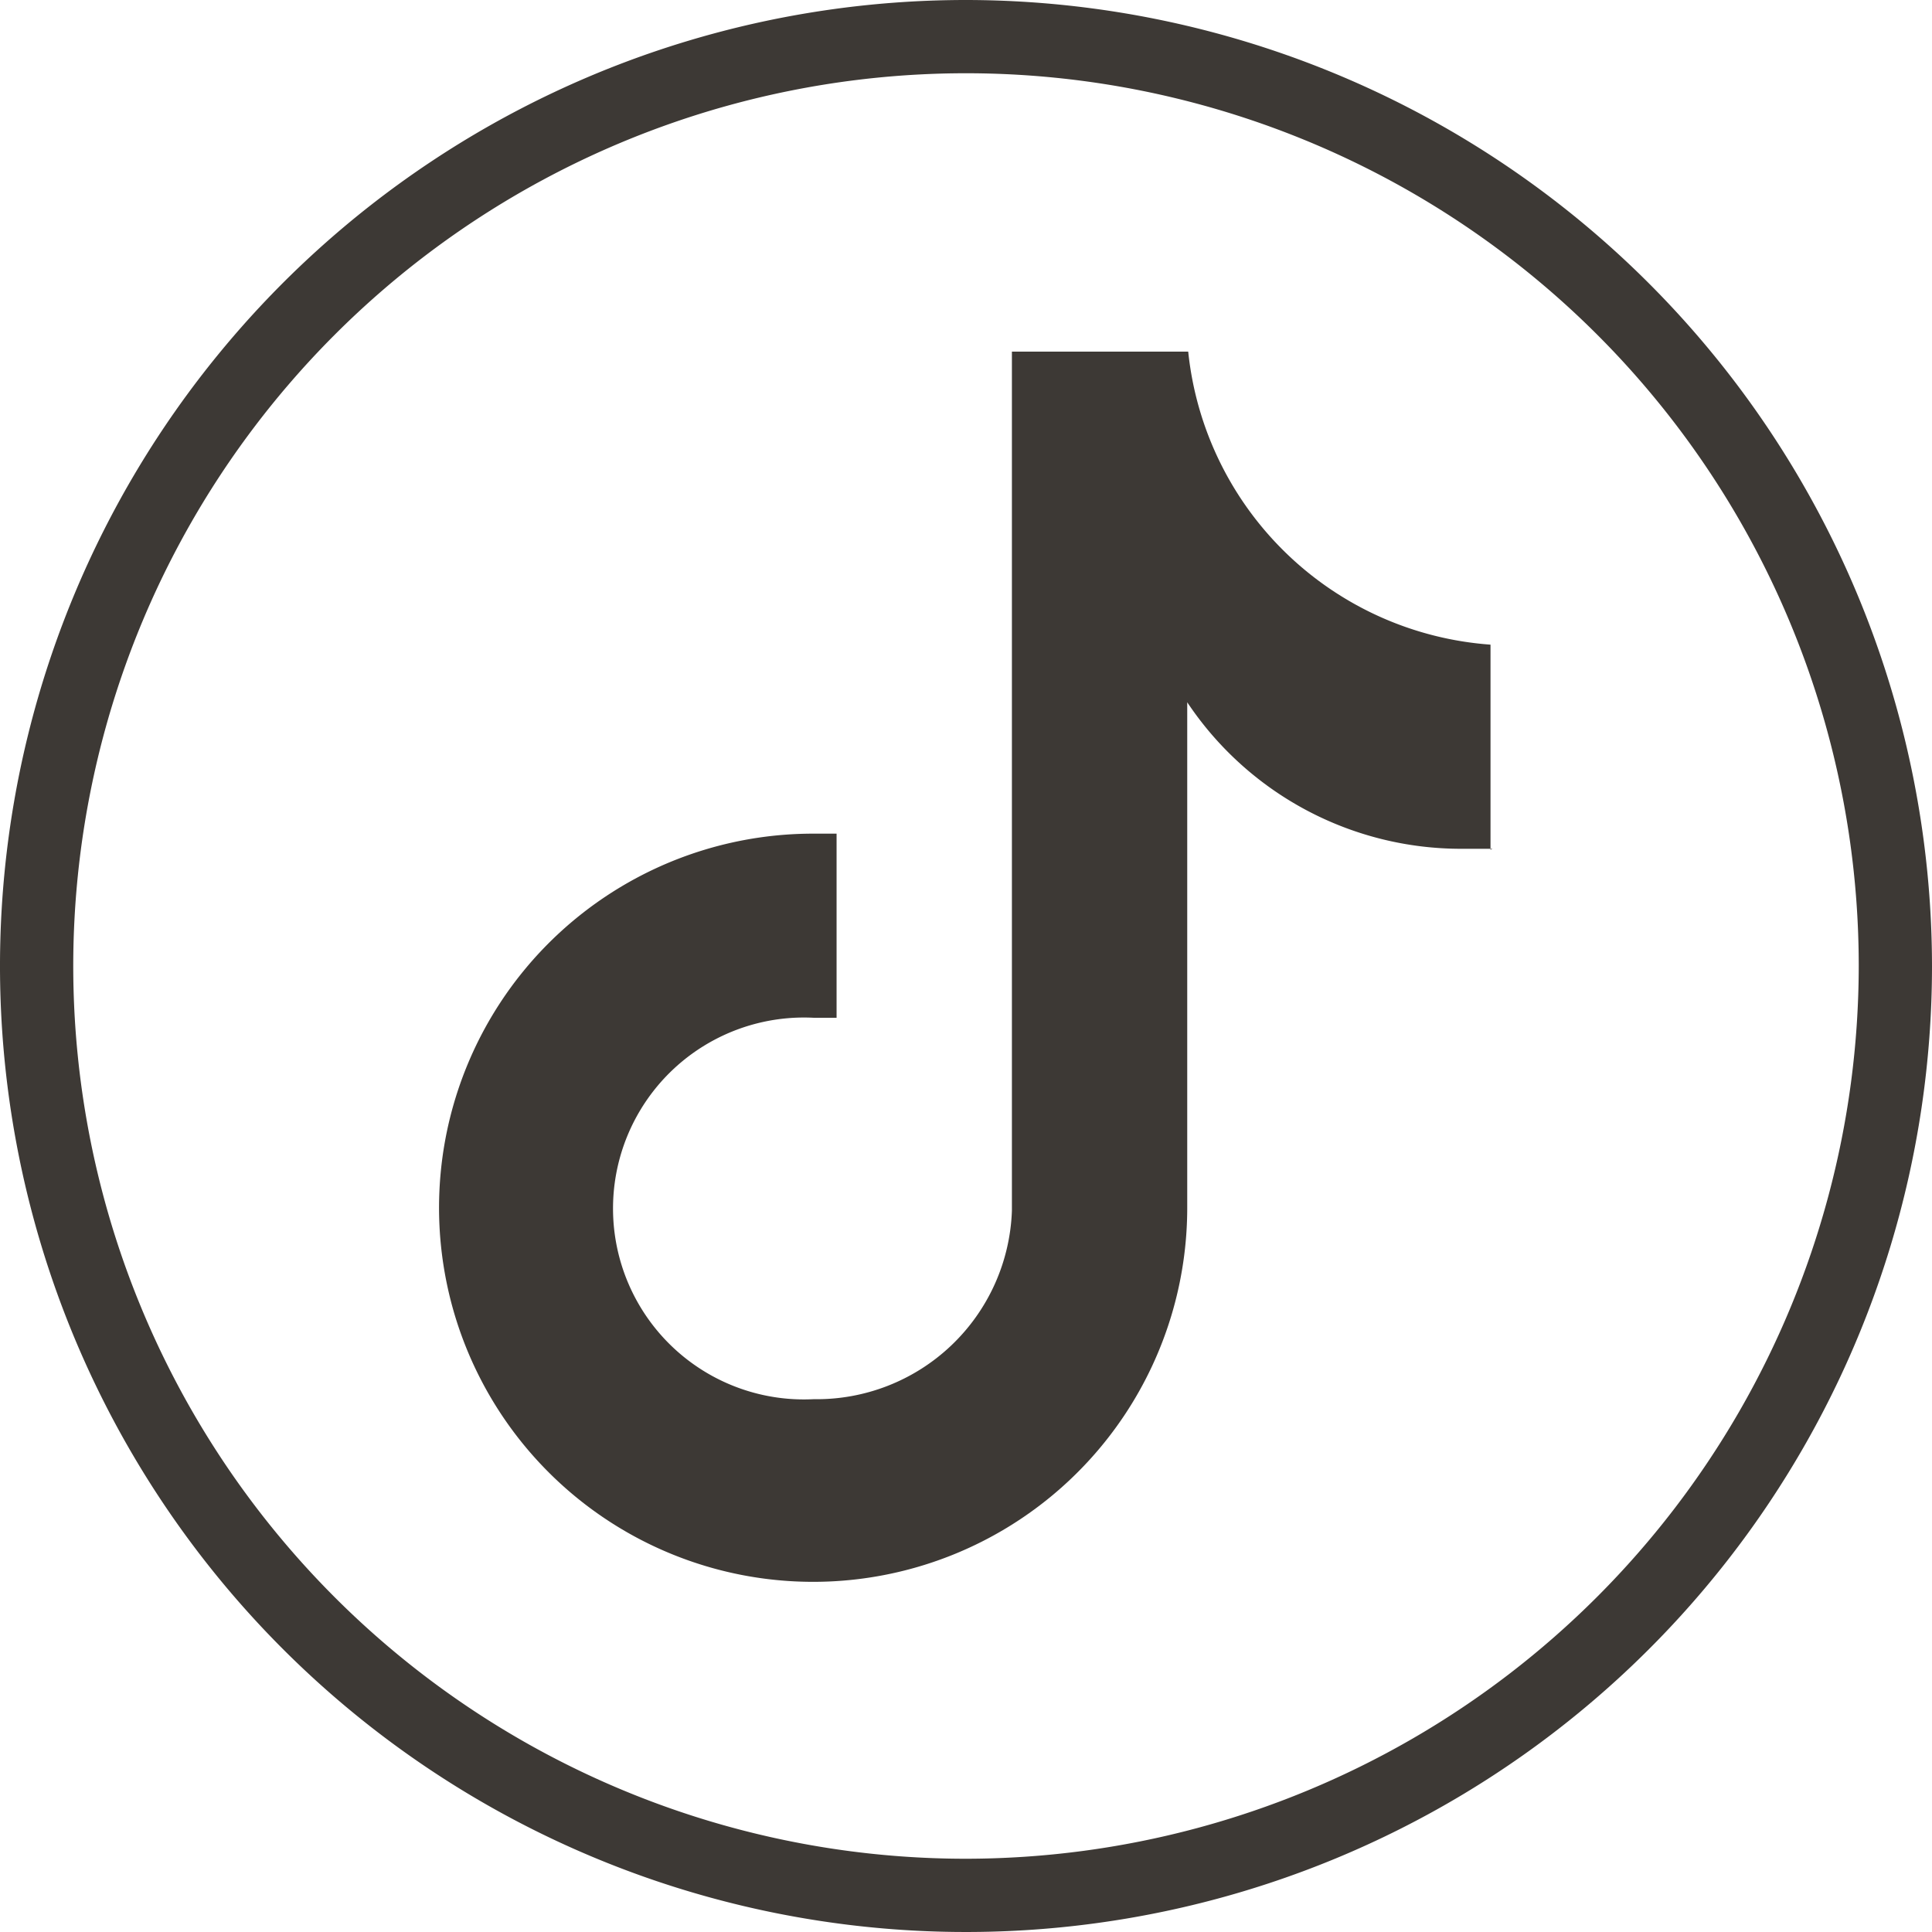 <svg width="33" height="33" xmlns="http://www.w3.org/2000/svg"
      viewBox="0 0 39.56 39.56">
<defs>
<style>.cls-1{fill:#3d3935;}</style>
</defs>
<g id="l2"
data-name="l2">
<g id="Calque_1"
data-name="Calque 1">
<path class="cls-1"
      d="M19.78,0A19.78,19.78,0,1,0,39.56,19.78,19.8,19.8,0,0,0,19.78,0Zm0,38.06A18.28,18.28,0,1,1,38.06,19.78,18.3,18.3,0,0,1,19.78,38.06Z" />
<path class="cls-1"
      d="M30.56,17.38l-.62,0a6.74,6.74,0,0,1-5.63-3V24.72a7.66,7.66,0,1,1-7.65-7.65h0l.47,0v3.77c-.16,0-.31,0-.47,0a3.91,3.91,0,1,0,0,7.81,4,4,0,0,0,4.06-3.86l0-17.59h3.61a6.71,6.71,0,0,0,6.19,6v4.2" />
</g>
</g>
</svg>